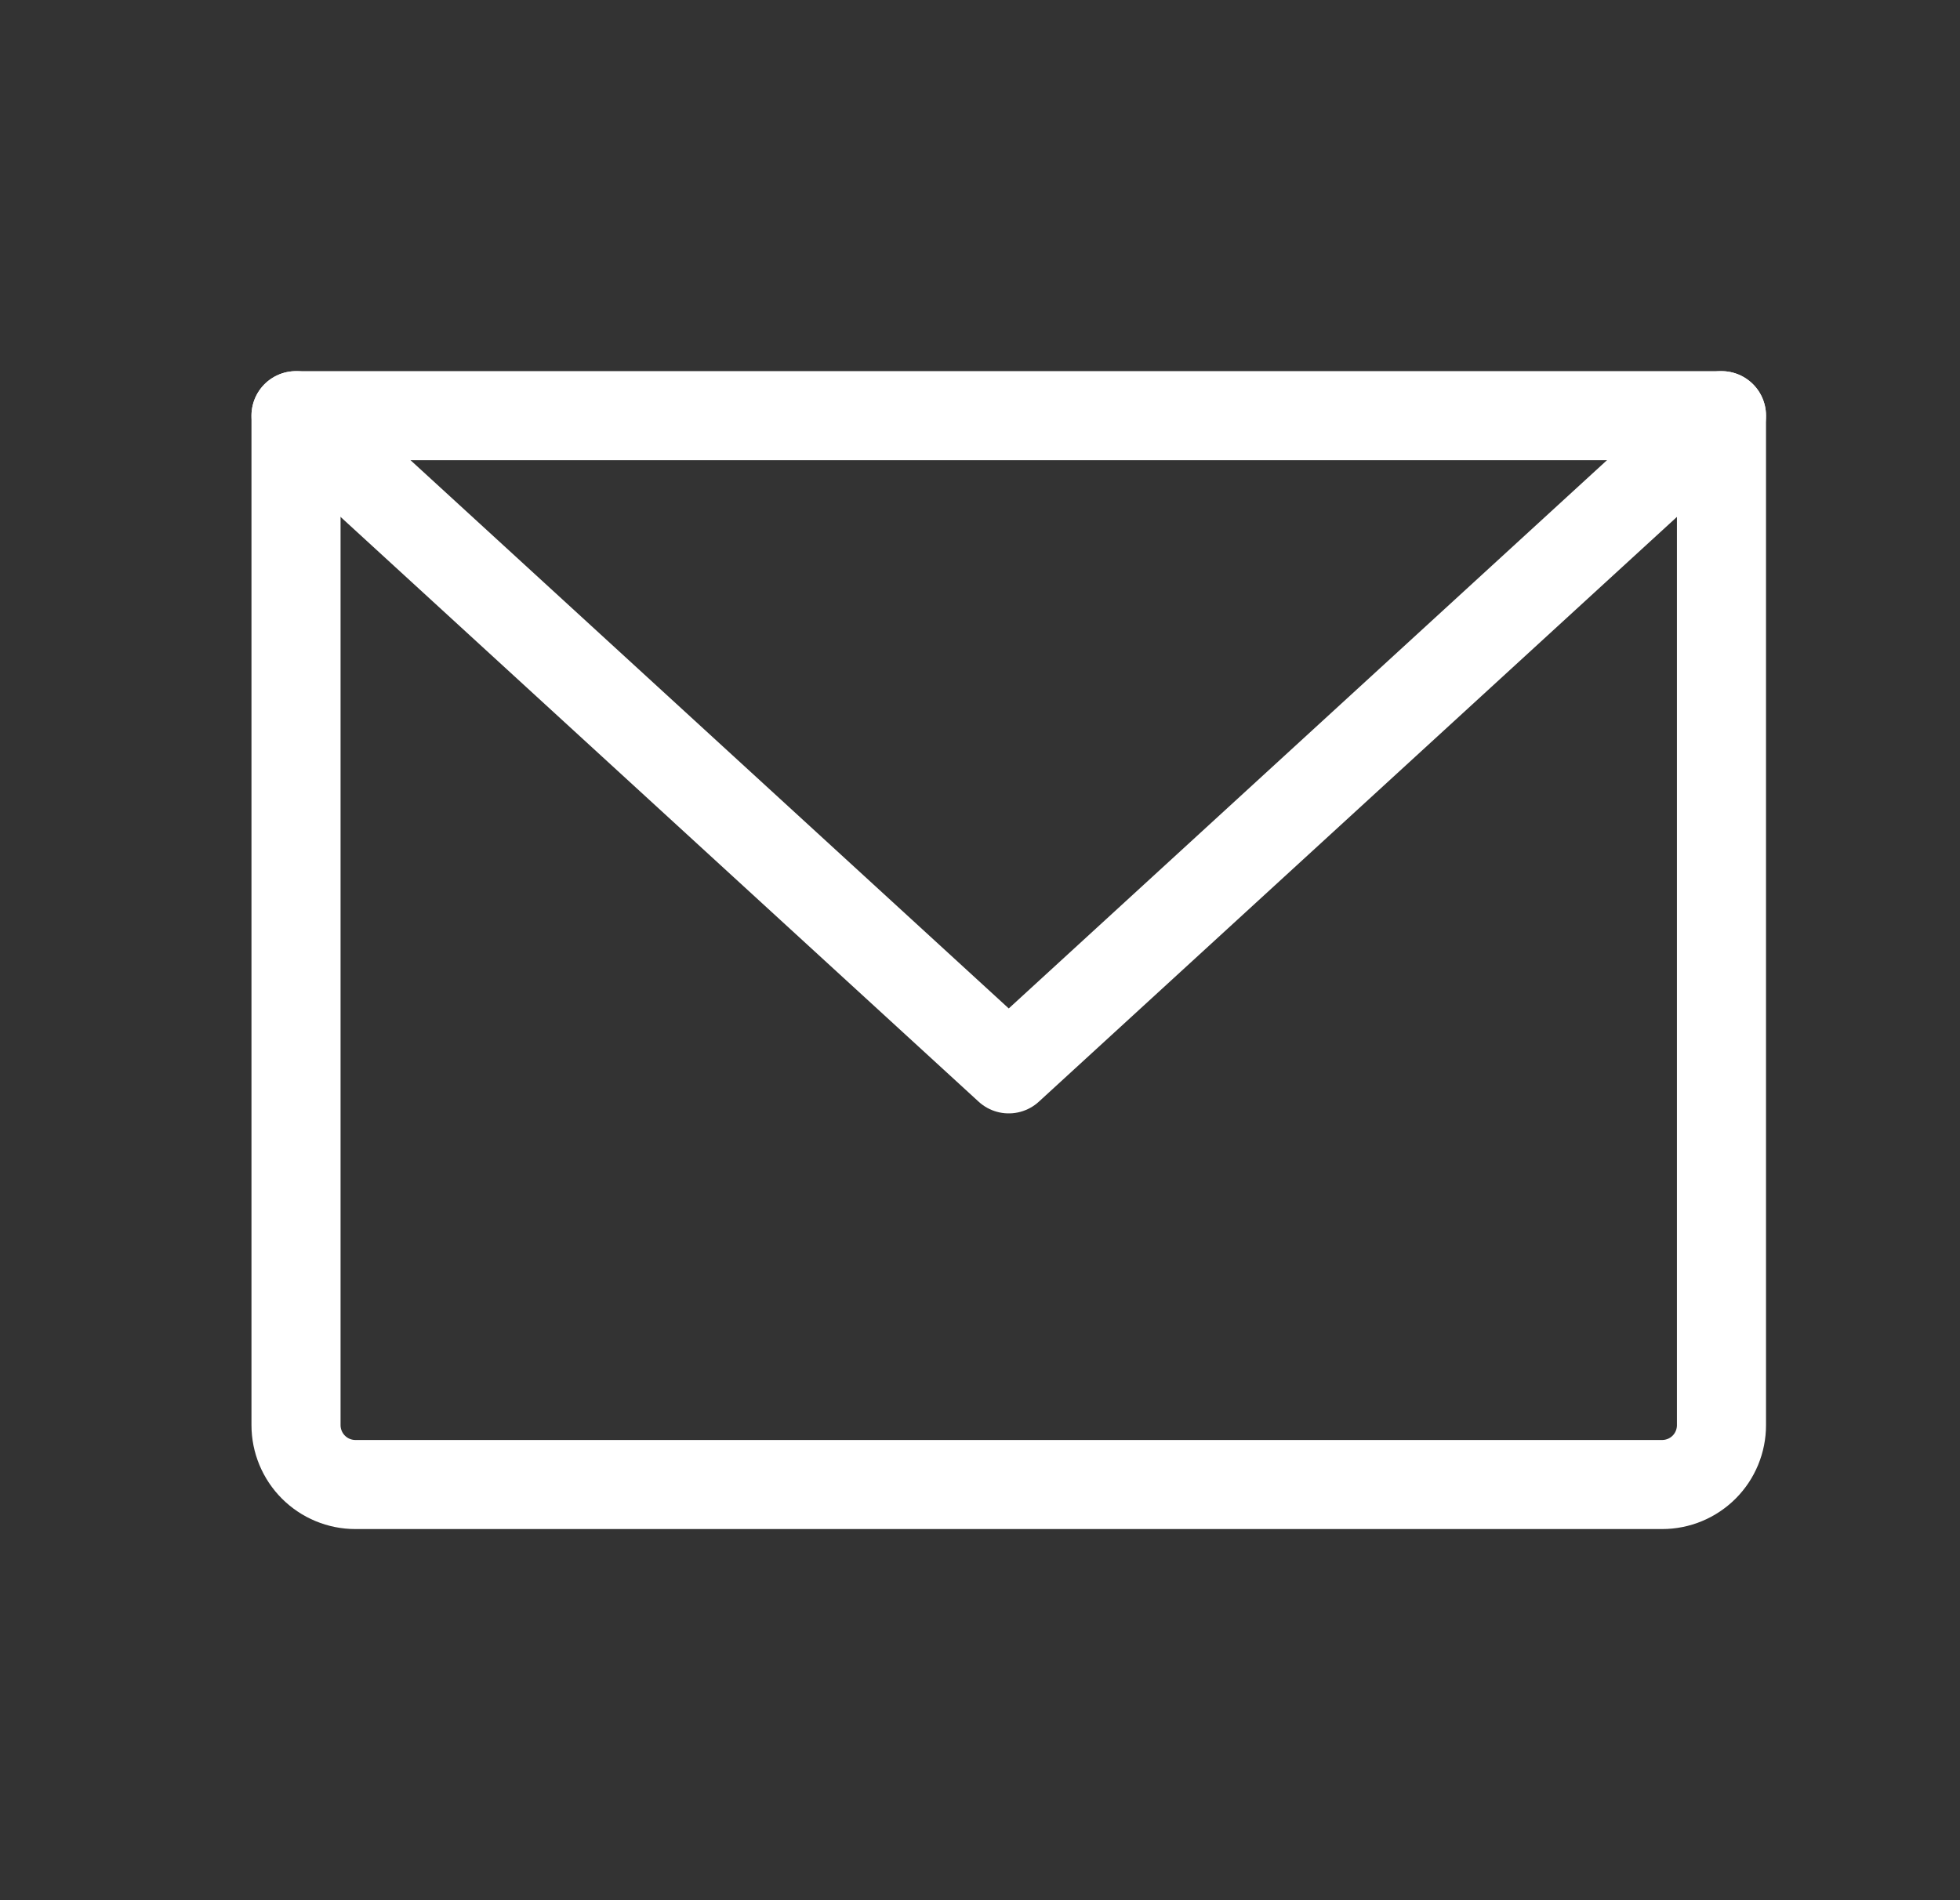 <svg width="33" height="32" viewBox="0 0 33 32" fill="none" xmlns="http://www.w3.org/2000/svg">
<rect x="0" y="0" width="33" height="32" fill="#333333" stroke="none"/>
<g id="EnvelopeSimple" clip-path="url(#clip0_2585_2083)">
<path id="Vector" d="M4.984 7H28.984V24C28.984 24.265 28.879 24.52 28.692 24.707C28.504 24.895 28.25 25 27.984 25H5.984C5.719 25 5.465 24.895 5.277 24.707C5.09 24.52 4.984 24.265 4.984 24V7Z" stroke="white" stroke-width="1.5" stroke-linecap="round" stroke-linejoin="round"/>
<path id="Vector_2" d="M28.984 7L16.984 18L4.984 7" stroke="white" stroke-width="1.5" stroke-linecap="round" stroke-linejoin="round"/>
</g>
<defs>
<clipPath id="clip0_2585_2083">
<rect width="32" height="32" fill="white" transform="translate(0.984)"/>
</clipPath>
</defs>
</svg>
